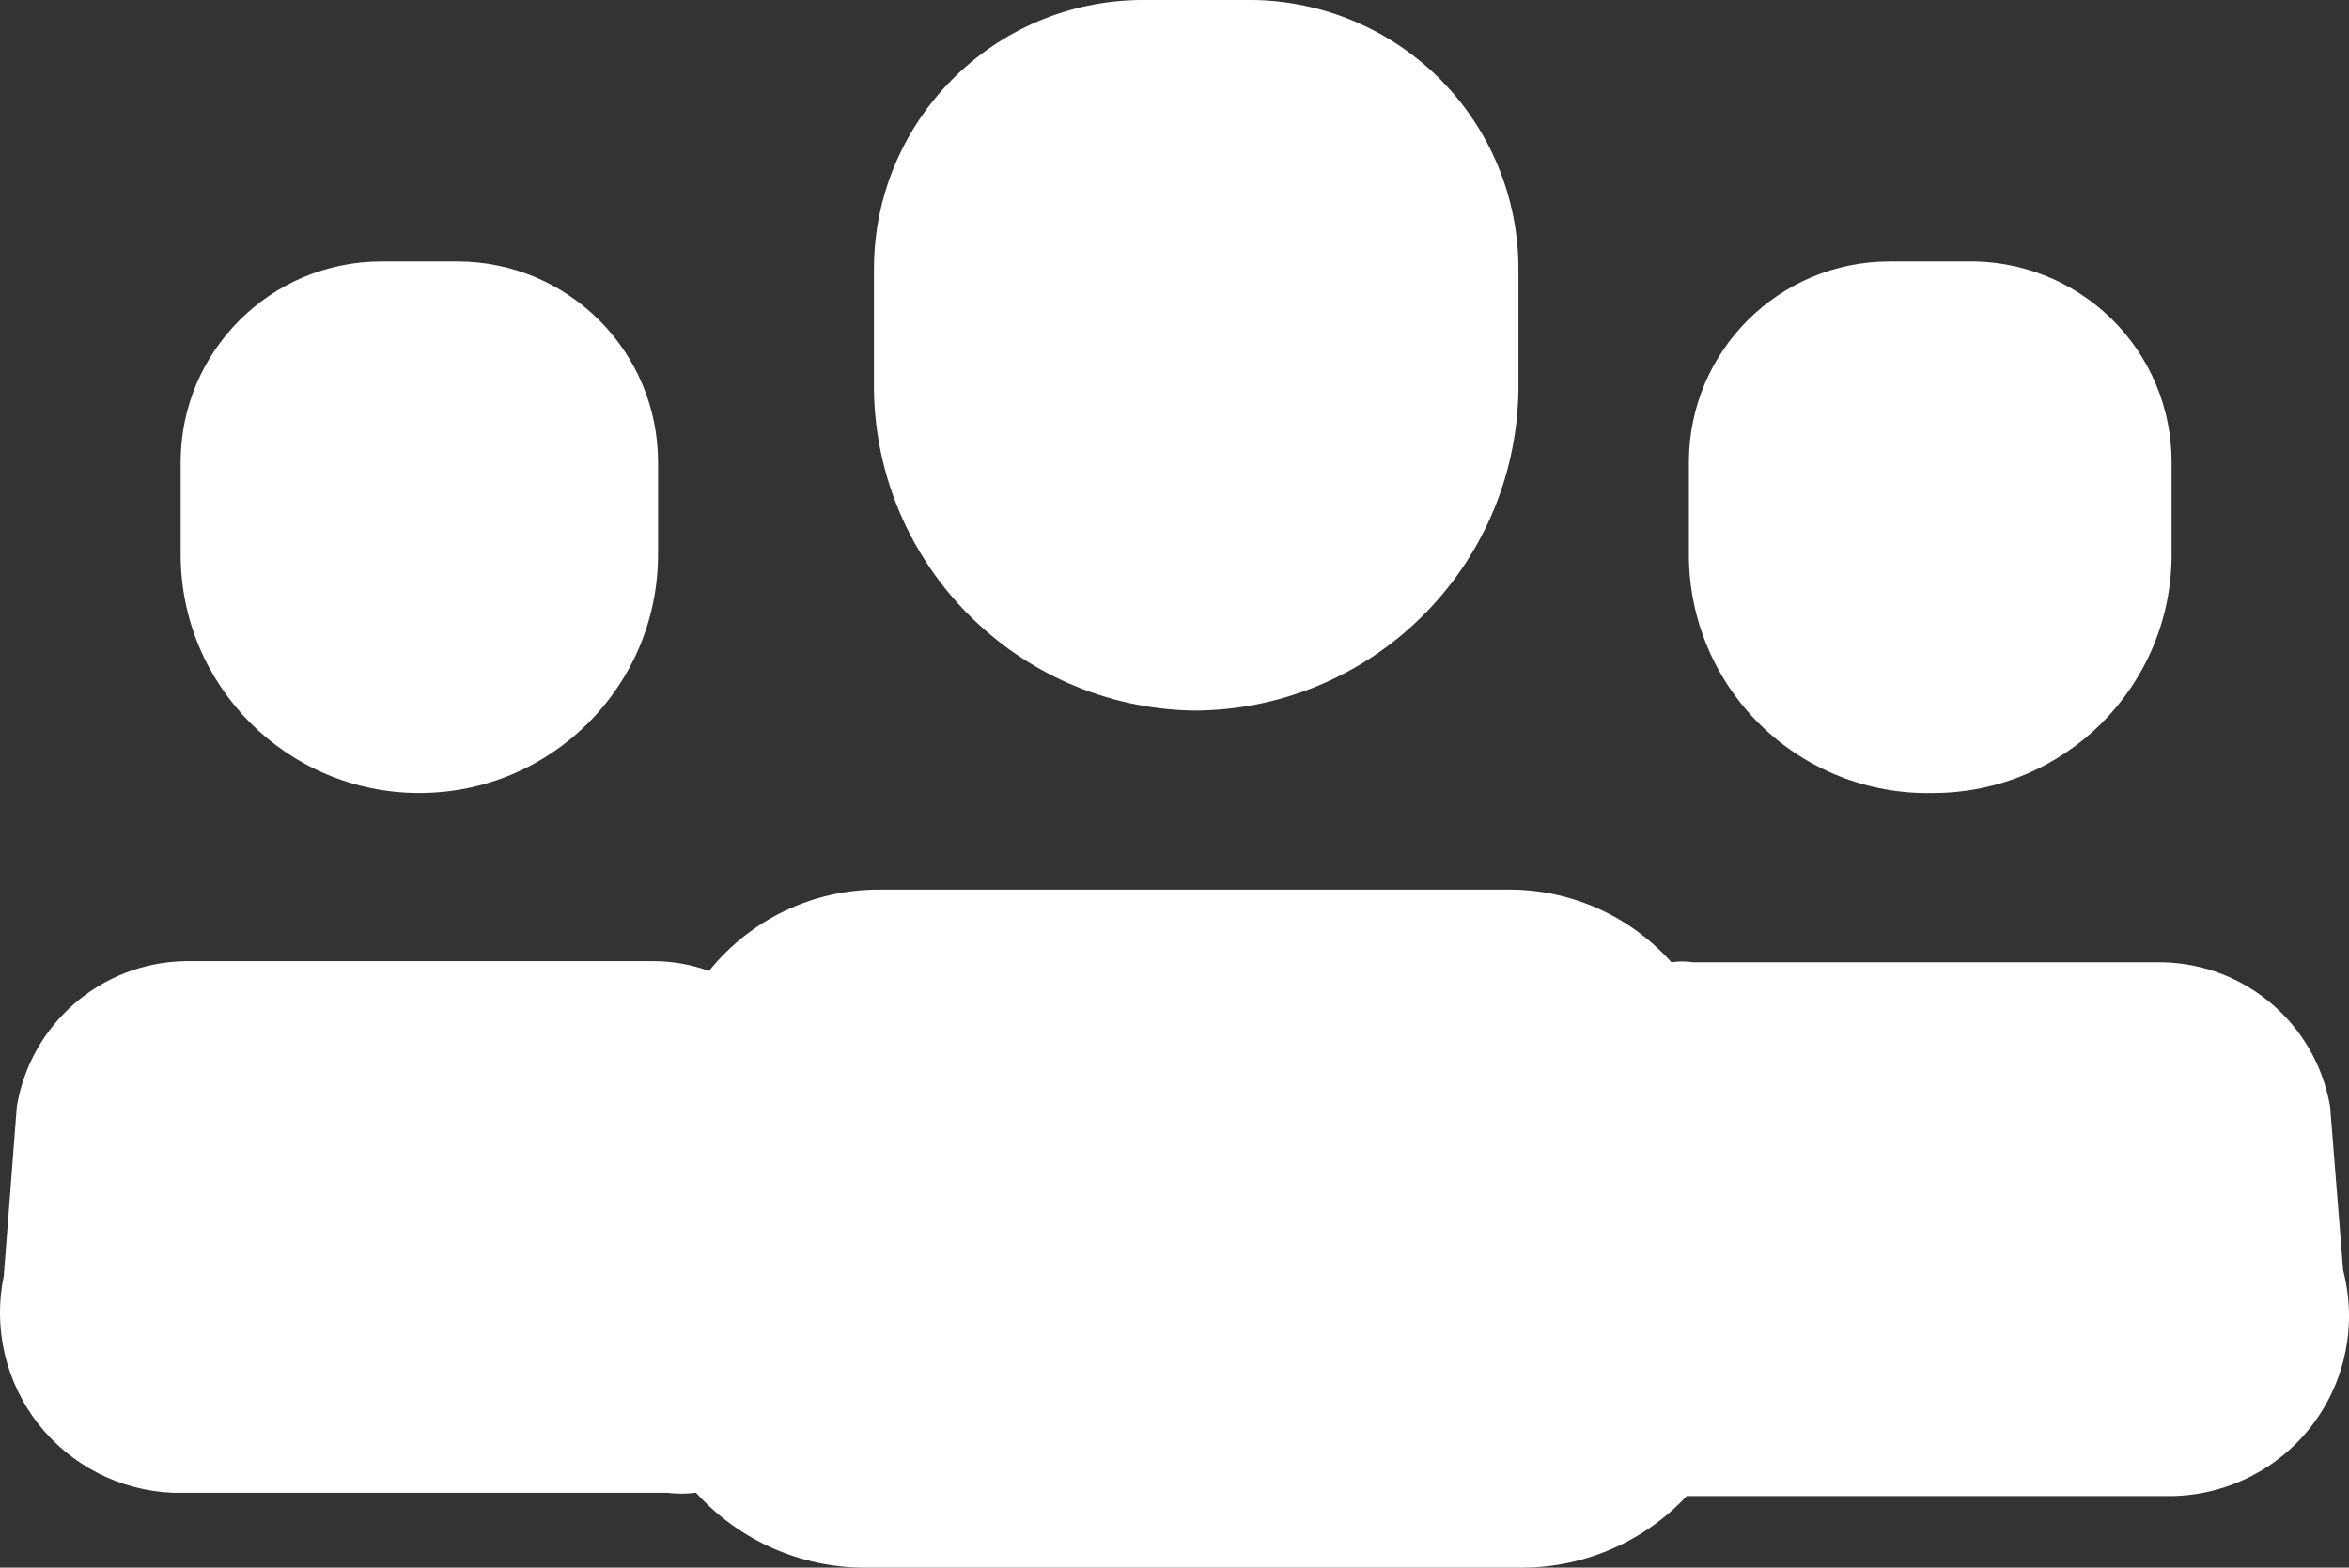 <?xml version="1.0" encoding="utf-8"?>
<svg xmlns="http://www.w3.org/2000/svg" fill="none" height="100%" overflow="visible" preserveAspectRatio="none" style="display: block;" viewBox="0 0 21.65 14.45" width="100%">
<rect x="0" y="0" width="21.65" height="14.45" fill="#333333" stroke="none"/>
<g id="Icon">
<path d="M10.995 6.55C12.633 6.551 13.968 5.238 13.995 3.6V2.48C13.996 1.816 13.729 1.179 13.255 0.712C12.781 0.246 12.14 -0.01 11.476 0H10.525C9.16 0.006 8.055 1.115 8.055 2.48V3.6C8.082 5.215 9.381 6.518 10.995 6.55Z" fill="white"/>
<path d="M21.596 11.71L21.476 10.2C21.346 9.442 20.695 8.883 19.925 8.87H15.605C15.539 8.86 15.472 8.86 15.405 8.87C15.022 8.44 14.472 8.196 13.896 8.2H8.105C7.495 8.198 6.917 8.474 6.535 8.95C6.372 8.891 6.199 8.86 6.025 8.86H1.705C0.933 8.874 0.281 9.438 0.155 10.2L0.035 11.76C-0.065 12.239 0.05 12.737 0.351 13.123C0.652 13.508 1.107 13.741 1.595 13.76H6.145C6.235 13.771 6.326 13.771 6.415 13.76C6.812 14.198 7.375 14.449 7.965 14.45H14.036C14.608 14.448 15.155 14.209 15.546 13.79H20.035C20.542 13.776 21.014 13.532 21.318 13.127C21.622 12.722 21.724 12.2 21.596 11.71Z" fill="white"/>
<path d="M17.816 7.31C19.03 7.31 20.015 6.325 20.015 5.11V4.26C20.016 3.761 19.814 3.283 19.456 2.934C19.098 2.586 18.615 2.397 18.116 2.41H17.416C16.394 2.41 15.566 3.239 15.566 4.26V5.11C15.565 5.703 15.804 6.27 16.227 6.684C16.651 7.098 17.223 7.324 17.816 7.31Z" fill="white"/>
<path d="M3.865 7.31C5.08 7.31 6.065 6.325 6.065 5.11V4.26C6.065 3.239 5.237 2.41 4.215 2.41H3.515C2.494 2.41 1.665 3.239 1.665 4.26V5.11C1.665 6.325 2.65 7.31 3.865 7.31Z" fill="white"/>
</g>
</svg>